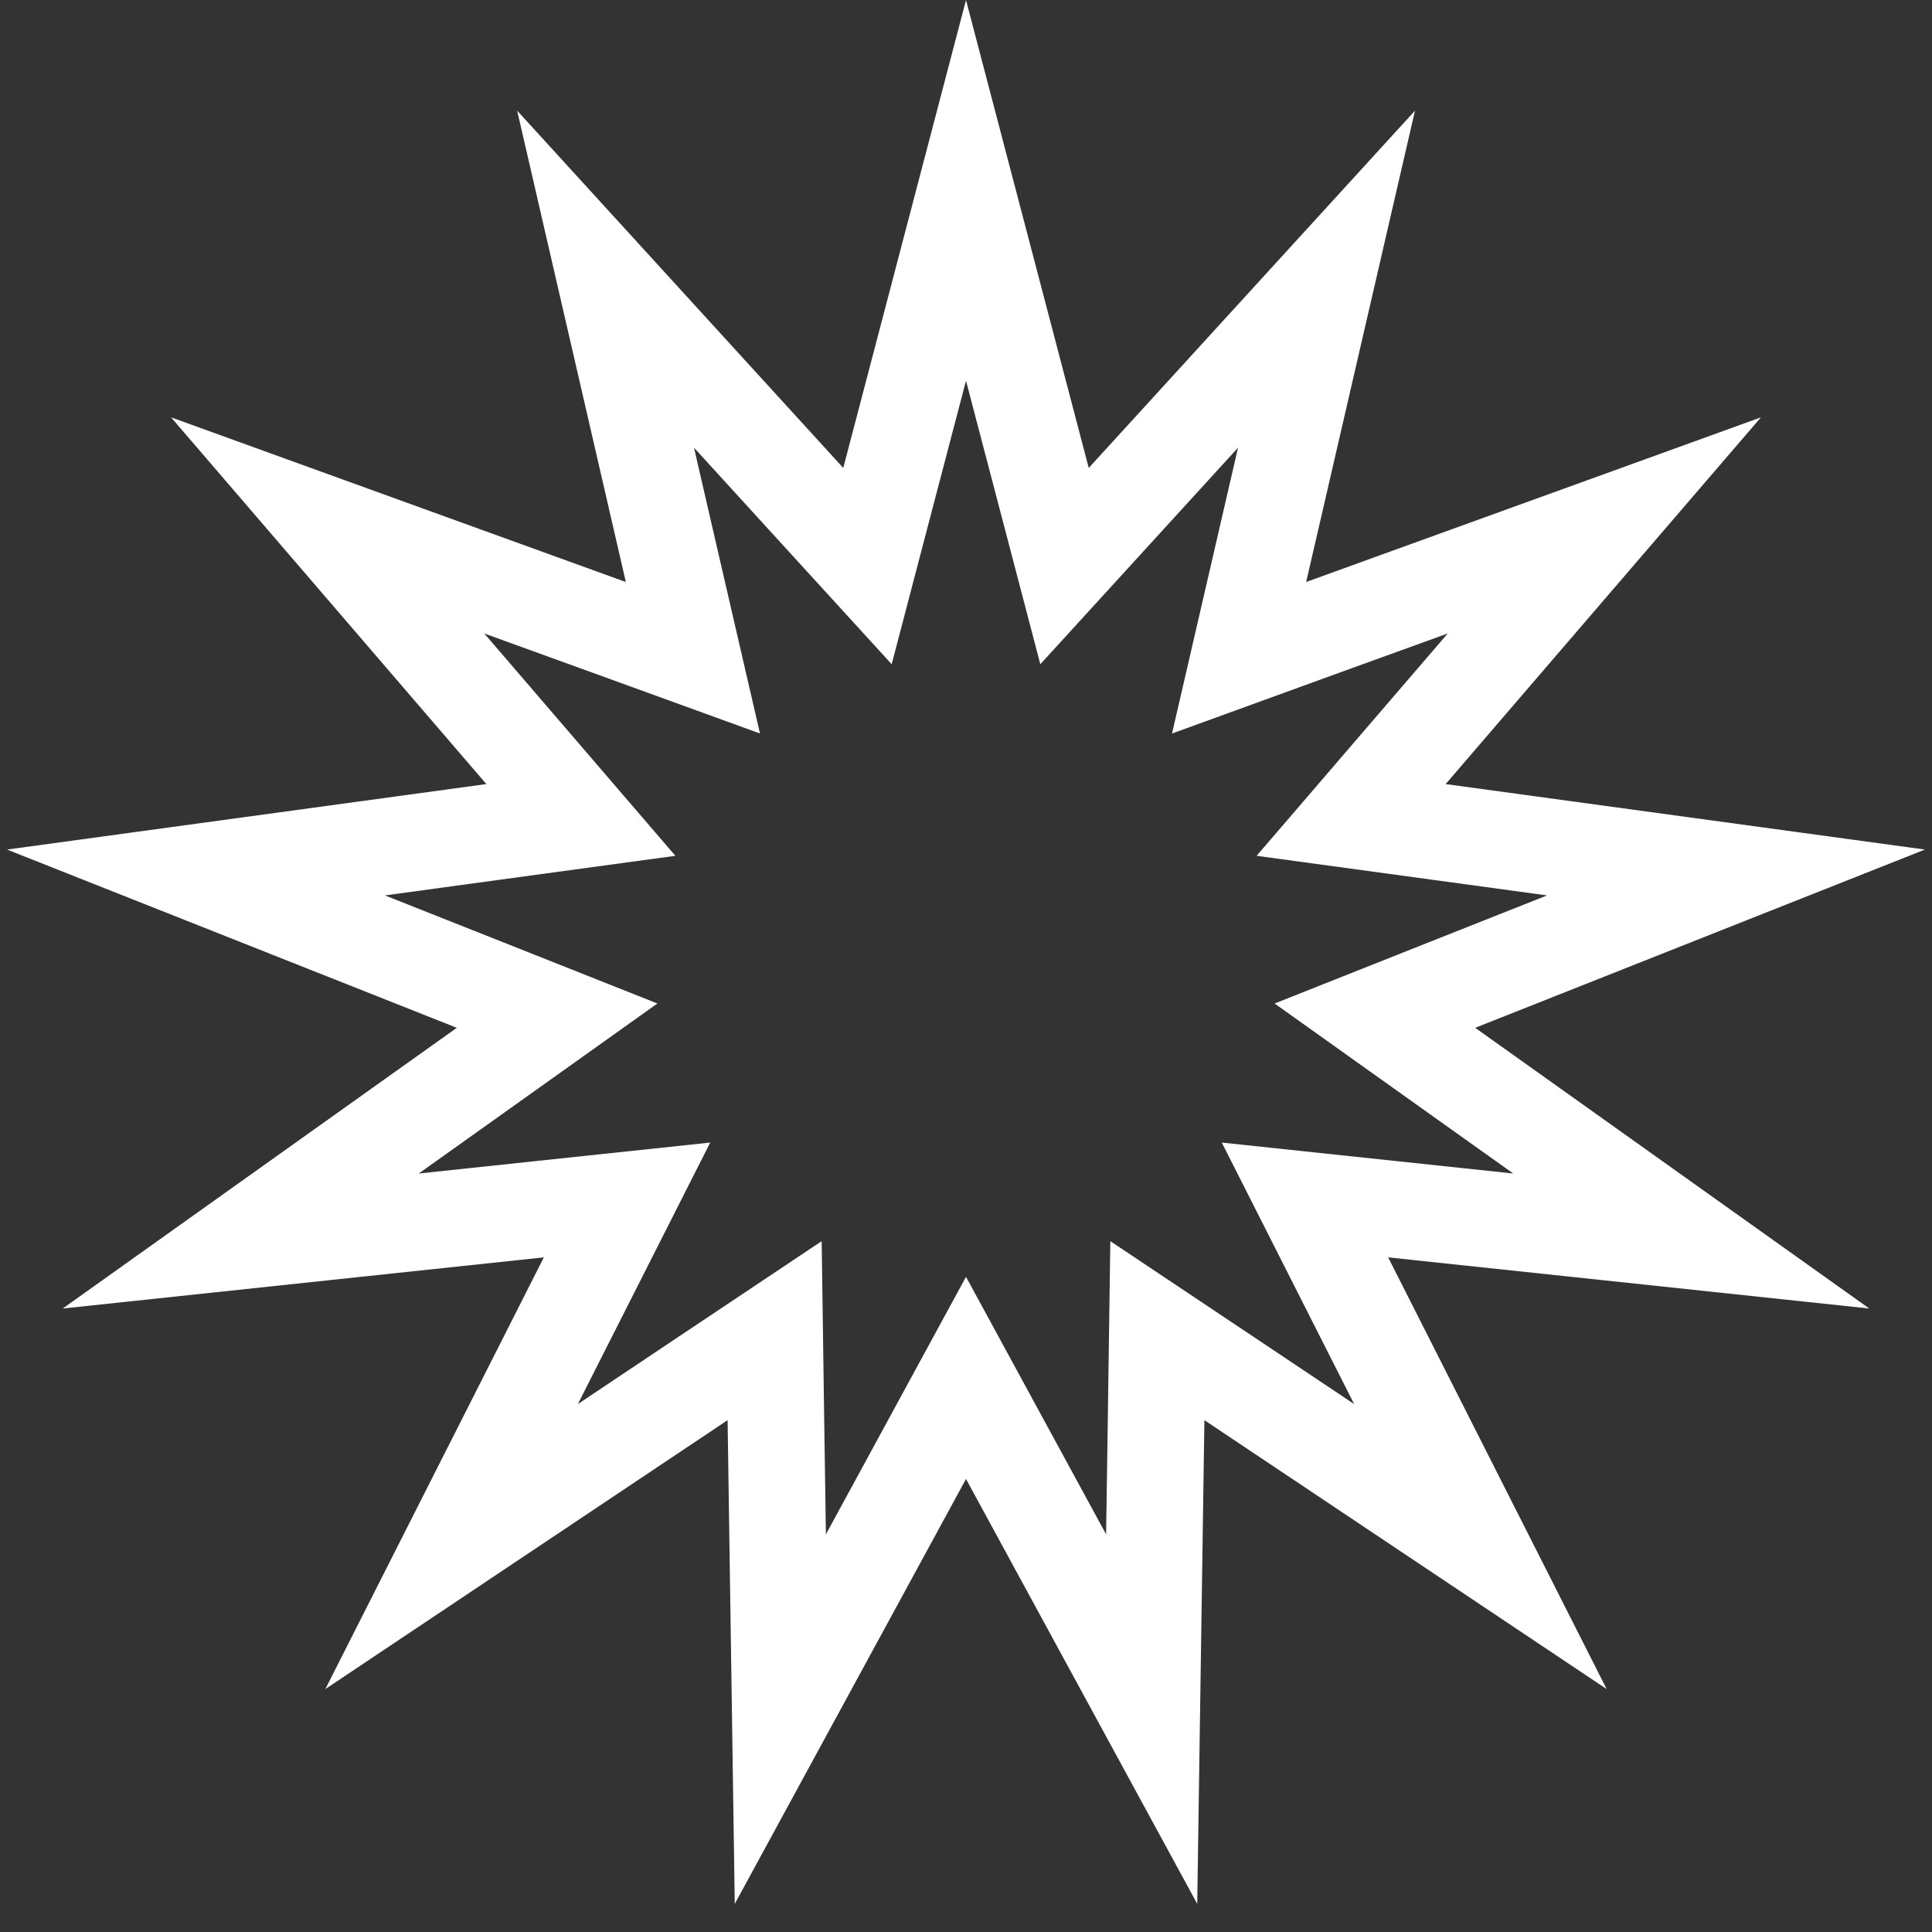 <?xml version="1.0" encoding="UTF-8"?> <svg xmlns="http://www.w3.org/2000/svg" width="20" height="20" viewBox="0 0 20 20" fill="none"><rect x="0" y="0" width="20" height="20" fill="#333333" stroke="none"/> <path d="M11.64 5.181L13.732 2.89L13.034 5.913L12.827 6.809L13.691 6.495L16.608 5.439L14.586 7.791L13.987 8.488L14.897 8.612L17.971 9.032L15.087 10.175L14.233 10.514L14.981 11.047L17.508 12.847L14.423 12.519L13.509 12.422L13.924 13.242L15.325 16.01L12.746 14.286L11.981 13.775L11.968 14.694L11.922 17.796L10.439 15.071L10 14.264L9.561 15.071L8.078 17.796L8.032 14.694L8.019 13.775L7.254 14.286L4.675 16.01L6.076 13.242L6.491 12.422L5.577 12.519L2.492 12.847L5.019 11.047L5.767 10.514L4.913 10.175L2.029 9.032L5.103 8.612L6.013 8.488L5.414 7.791L3.392 5.439L6.308 6.495L7.173 6.809L6.966 5.913L6.269 2.89L8.36 5.181L8.98 5.86L9.213 4.971L10 1.971L10.787 4.971L11.02 5.86L11.64 5.181Z" stroke="white"></path> </svg> 